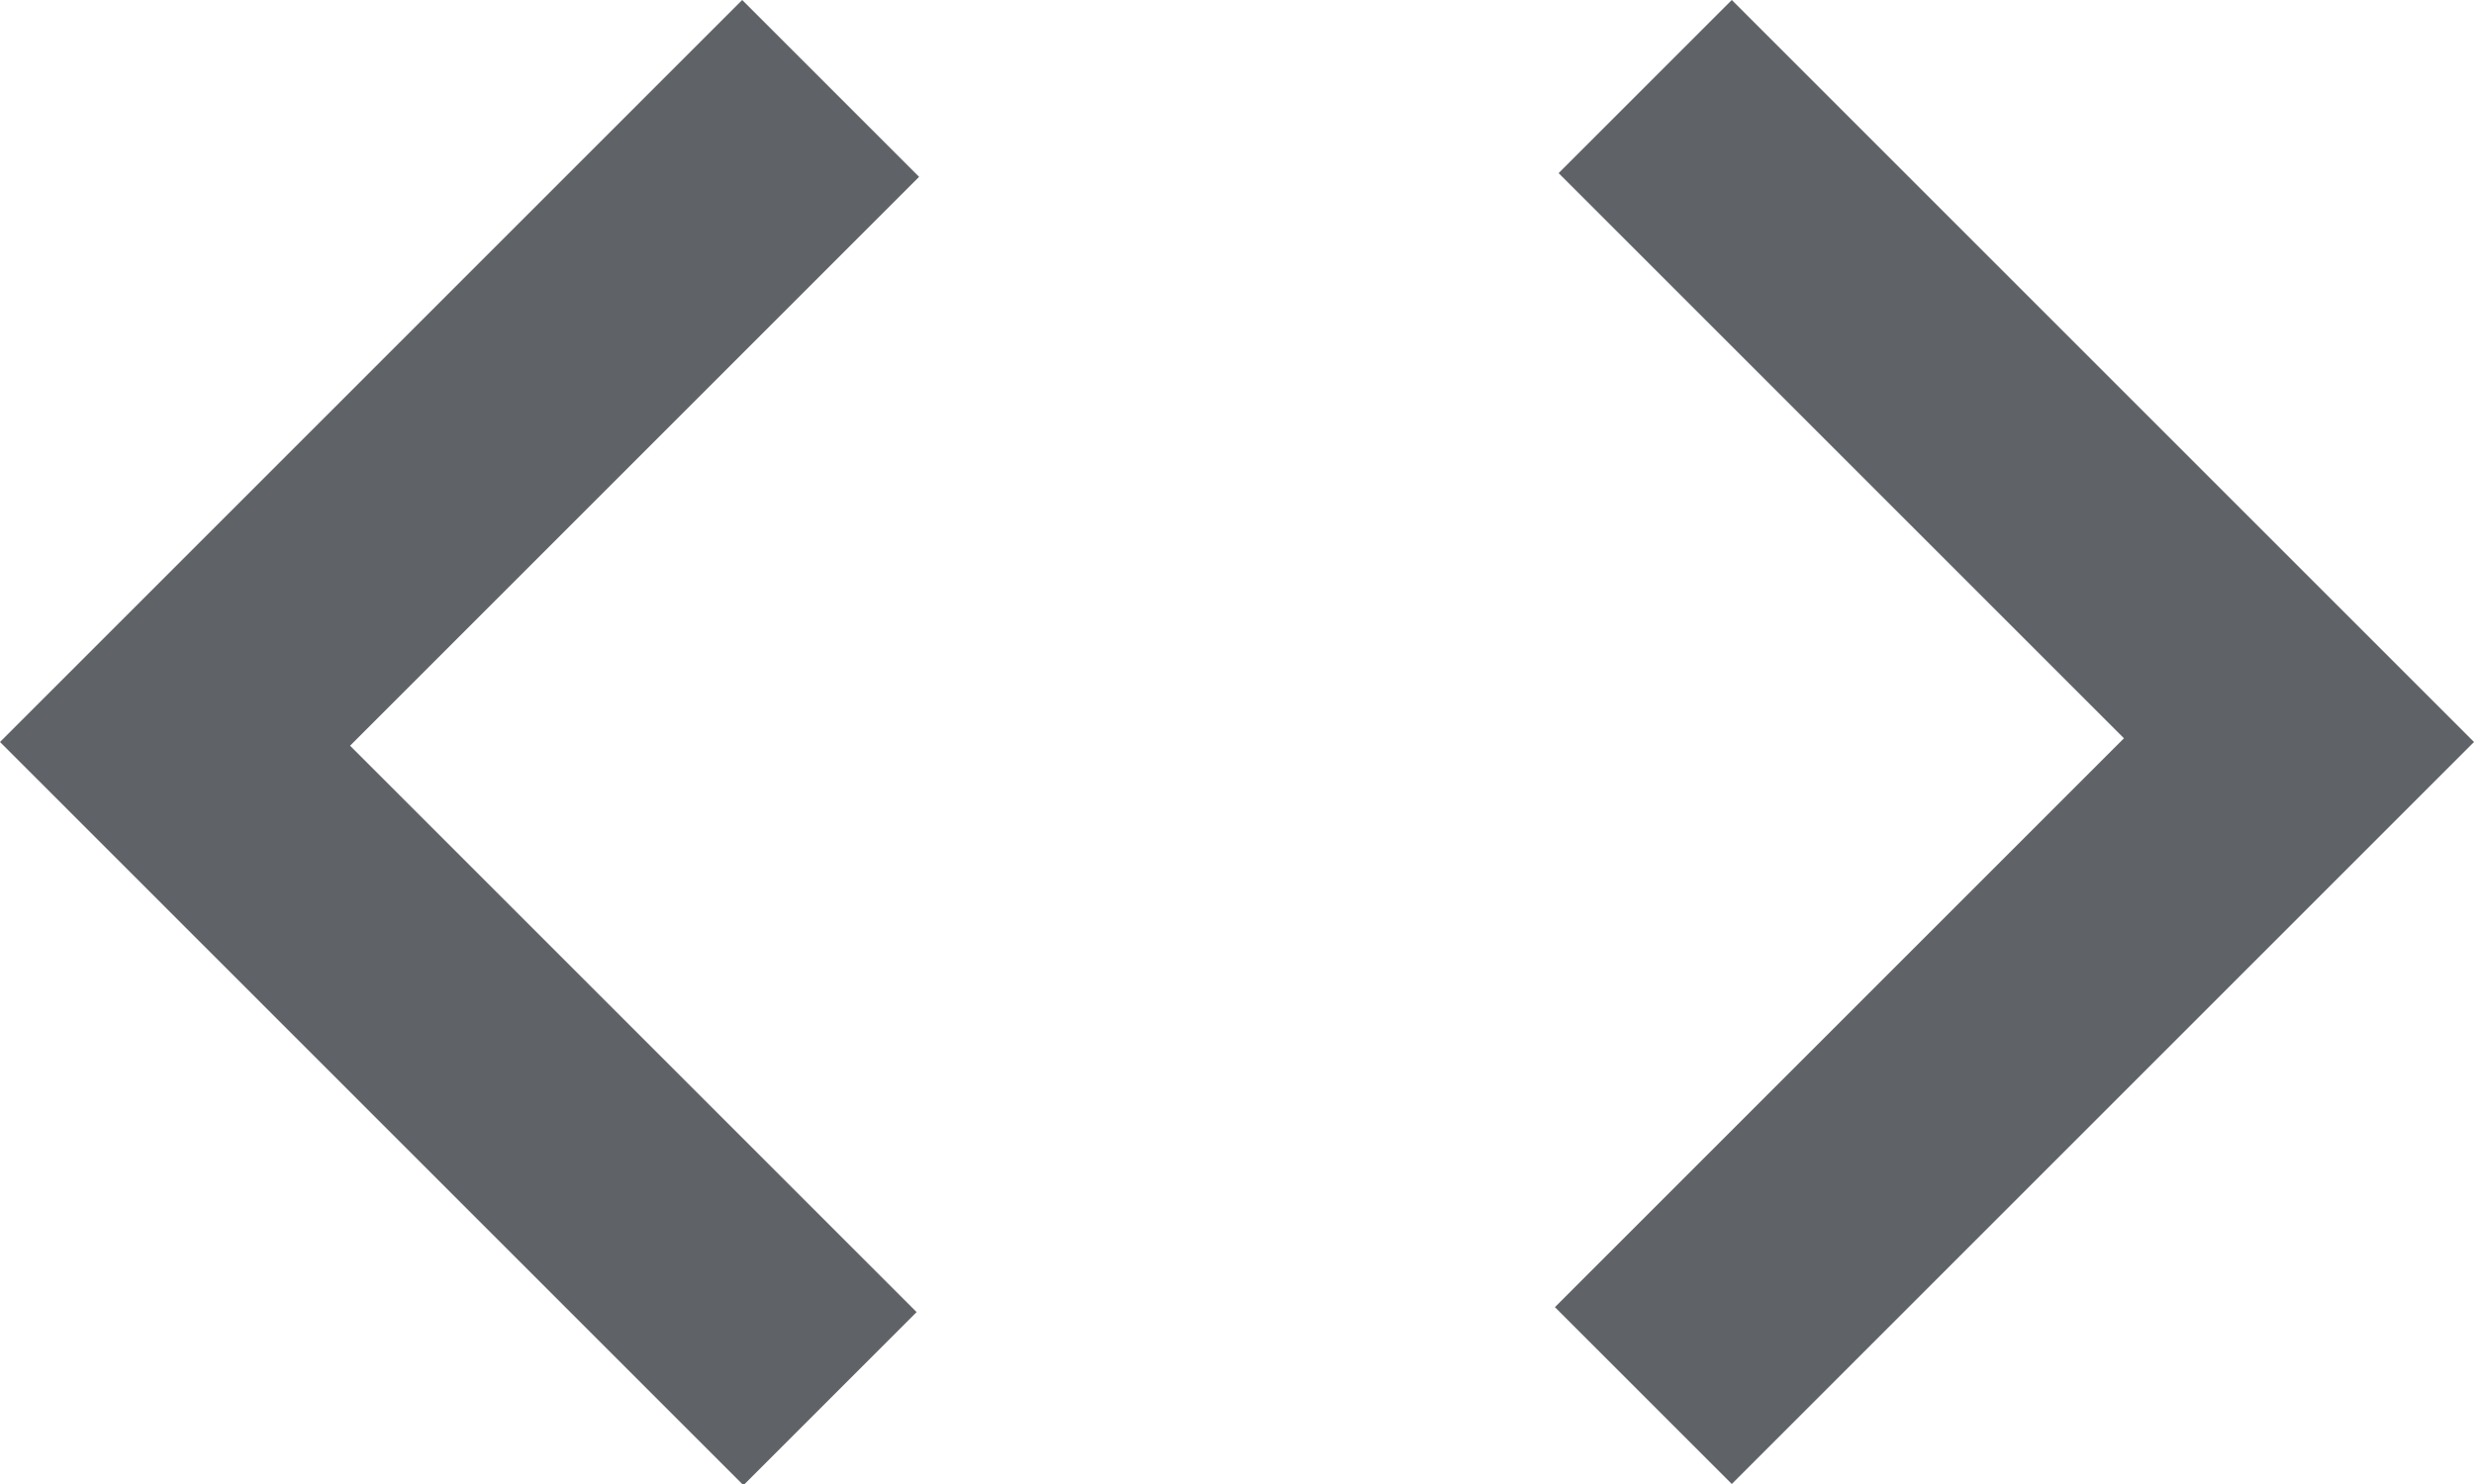 <?xml version="1.0" encoding="UTF-8"?>
<svg id="_レイヤー_2" data-name="レイヤー 2" xmlns="http://www.w3.org/2000/svg" width="20" height="12" viewBox="0 0 20 12">
  <defs>
    <style>
      .cls-1 {
        fill: #5f6368;
      }
    </style>
  </defs>
  <g id="_レイヤー_1-2" data-name="レイヤー 1">
    <path class="cls-1" d="M6,12L0,6,6,0l1.43,1.43L2.83,6.03l4.58,4.58-1.4,1.4ZM14,12l-1.43-1.43,4.6-4.6L12.6,1.4l1.4-1.4,6,6-6,6Z"/>
  </g>
</svg>